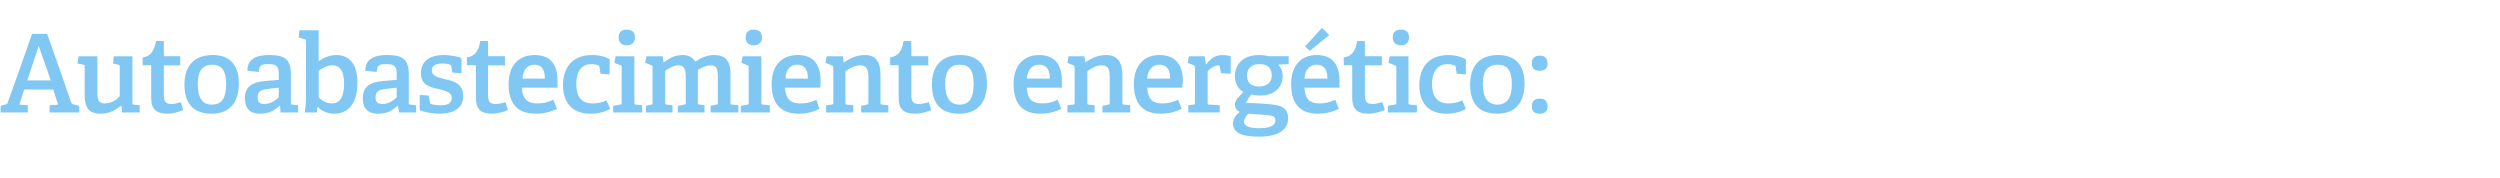 <?xml version="1.0" standalone="no"?><!DOCTYPE svg PUBLIC "-//W3C//DTD SVG 1.1//EN" "http://www.w3.org/Graphics/SVG/1.1/DTD/svg11.dtd"><svg xmlns="http://www.w3.org/2000/svg" version="1.1" width="413.4px" height="29.4px" viewBox="0 -5 413.4 29.4" style="top:-5px">  <desc>Autoabastecimiento energ tico:</desc>  <defs/>  <g id="Polygon77396">    <path d="M 9.6 12.3 L 8.8 9.8 L 4 9.8 L 3.2 12.3 L 4.6 12.4 L 4.6 13.6 L 0.1 13.6 L 0.1 12.5 C 0.1 12.5 0.88 12.26 0.9 12.3 C 1.1 12.2 1.3 12.1 1.3 11.9 C 1.33 11.92 5.3 0.6 5.3 0.6 L 7.8 0.6 C 7.8 0.6 11.81 11.95 11.8 12 C 11.9 12.2 12 12.2 12.2 12.3 C 12.24 12.26 13.1 12.5 13.1 12.5 L 13.1 13.6 L 8.2 13.6 L 8.2 12.4 L 9.6 12.3 Z M 4.5 8.3 L 8.4 8.3 L 6.4 2.6 L 6.4 2.6 L 4.5 8.3 Z M 20 12.5 C 19.2 13.1 18.2 13.8 16.6 13.8 C 14.7 13.8 14 12.8 14 10.7 C 14 10.7 14 6.1 14 6.1 C 14 5.8 14 5.7 13.8 5.7 C 13.75 5.67 12.8 5.5 12.8 5.5 L 13 4.3 L 16.1 4.3 C 16.1 4.3 16.11 10.3 16.1 10.3 C 16.1 11.5 16.3 12.1 17.3 12.1 C 18.4 12.1 19.3 11.5 19.8 10.9 C 19.8 10.9 19.8 6.1 19.8 6.1 C 19.8 5.8 19.8 5.7 19.5 5.7 C 19.53 5.67 18.7 5.5 18.7 5.5 L 18.8 4.3 L 21.9 4.3 C 21.9 4.3 21.89 11.95 21.9 12 C 21.9 12.2 21.9 12.3 22.1 12.3 C 22.12 12.31 23.1 12.4 23.1 12.4 L 23.1 13.6 L 20.2 13.6 L 20.1 12.5 C 20.1 12.5 20 12.47 20 12.5 Z M 27.7 13.8 C 25.8 13.8 25 13 25 11.2 C 25 11.2 25 5.9 25 5.9 C 25 5.8 25 5.8 24.9 5.8 C 24.86 5.76 23.6 5.8 23.6 5.8 C 23.6 5.8 23.56 4.48 23.6 4.5 C 25 4.3 25.5 3.3 25.8 1.8 C 25.76 1.76 27.1 1.8 27.1 1.8 C 27.1 1.8 27.07 4.1 27.1 4.1 C 27.1 4.2 27.1 4.3 27.2 4.3 C 27.22 4.28 29.8 4.3 29.8 4.3 L 29.8 5.8 L 27.1 5.8 C 27.1 5.8 27.07 10.66 27.1 10.7 C 27.1 11.8 27.4 12.2 28.4 12.2 C 28.9 12.2 29.5 12 29.9 11.9 C 29.9 11.9 30.3 13.2 30.3 13.2 C 29.6 13.5 28.6 13.8 27.7 13.8 Z M 30.5 9 C 30.5 6 32 4.1 35.2 4.1 C 38.3 4.1 39.5 6.1 39.5 8.8 C 39.5 11.8 38.1 13.8 35 13.8 C 31.7 13.8 30.5 11.8 30.5 9 Z M 37.4 8.9 C 37.4 6.6 36.6 5.7 35.1 5.7 C 33.6 5.7 32.7 6.6 32.7 8.9 C 32.7 11.2 33.5 12.3 35 12.3 C 36.6 12.3 37.4 11.3 37.4 8.9 Z M 46.2 12.5 C 45.4 13.3 44.4 13.8 43 13.8 C 40.8 13.8 40.5 12.3 40.5 11.2 C 40.5 9.4 41.6 8.6 43.8 8.4 C 43.78 8.41 46.1 8.2 46.1 8.2 C 46.1 8.2 46.06 7.31 46.1 7.3 C 46.1 6.2 45.9 5.6 44.5 5.6 C 43.5 5.6 42.8 5.6 42.8 6.9 C 42.8 6.9 40.9 6.7 40.9 6.7 C 40.9 4.4 43 4.1 44.5 4.1 C 47.1 4.1 48.1 4.8 48.1 7.3 C 48.1 7.3 48.1 12 48.1 12 C 48.1 12.2 48.1 12.3 48.4 12.3 C 48.38 12.31 49.3 12.4 49.3 12.4 L 49.3 13.6 L 46.4 13.6 L 46.3 12.5 C 46.3 12.5 46.21 12.51 46.2 12.5 Z M 42.6 11.1 C 42.6 11.9 43 12.2 43.7 12.2 C 44.6 12.2 45.5 11.7 46.1 11.1 C 46.06 11.12 46.1 9.5 46.1 9.5 C 46.1 9.5 44.35 9.68 44.4 9.7 C 43 9.8 42.6 10.2 42.6 11.1 Z M 50.6 11 C 50.6 11 50.6 1.9 50.6 1.9 C 50.6 1.7 50.6 1.5 50.4 1.5 C 50.38 1.49 49.4 1.2 49.4 1.2 L 49.5 0 L 52.7 0 C 52.7 0 52.67 5.08 52.7 5.1 C 53.5 4.6 54.4 4.1 55.6 4.1 C 57.6 4.1 59.1 5.4 59.1 8.6 C 59.1 12.3 57.5 13.8 55.2 13.8 C 54.2 13.8 53.2 13.4 52.6 12.7 C 52.56 12.74 52.5 12.7 52.5 12.7 L 52.4 13.6 C 52.4 13.6 50.38 13.59 50.4 13.6 C 50.5 12.9 50.6 11.9 50.6 11 Z M 54.9 12.1 C 56.3 12.1 56.9 10.9 56.9 8.8 C 56.9 6.8 56.2 5.8 55 5.8 C 54.1 5.8 53.2 6.3 52.7 6.7 C 52.7 6.7 52.7 11.1 52.7 11.1 C 53.2 11.6 53.9 12.1 54.9 12.1 Z M 65.7 12.5 C 64.9 13.3 64 13.8 62.5 13.8 C 60.3 13.8 60 12.3 60 11.2 C 60 9.4 61.1 8.6 63.3 8.4 C 63.29 8.41 65.6 8.2 65.6 8.2 C 65.6 8.2 65.57 7.31 65.6 7.3 C 65.6 6.2 65.4 5.6 64 5.6 C 63 5.6 62.3 5.6 62.3 6.9 C 62.3 6.9 60.4 6.7 60.4 6.7 C 60.4 4.4 62.5 4.1 64 4.1 C 66.6 4.1 67.6 4.8 67.6 7.3 C 67.6 7.3 67.6 12 67.6 12 C 67.6 12.2 67.6 12.3 67.9 12.3 C 67.9 12.31 68.8 12.4 68.8 12.4 L 68.8 13.6 L 66 13.6 L 65.8 12.5 C 65.8 12.5 65.72 12.51 65.7 12.5 Z M 62.1 11.1 C 62.1 11.9 62.5 12.2 63.3 12.2 C 64.1 12.2 65 11.7 65.6 11.1 C 65.57 11.12 65.6 9.5 65.6 9.5 C 65.6 9.5 63.86 9.68 63.9 9.7 C 62.5 9.8 62.1 10.2 62.1 11.1 Z M 74.4 5.7 C 74.2 5.6 73.7 5.5 73.2 5.5 C 72 5.5 71.4 5.9 71.4 6.6 C 71.4 7.6 72.4 7.8 73.6 8.1 C 75 8.4 76.6 8.8 76.6 10.9 C 76.6 13 74.8 13.8 72.8 13.8 C 71.2 13.8 69.7 13.4 69.4 13.2 C 69.41 13.18 69.4 10.7 69.4 10.7 L 70.9 10.8 C 70.9 10.8 71.08 11.92 71.1 11.9 C 71.1 12.1 71.1 12.1 71.3 12.2 C 71.5 12.3 72.1 12.4 72.9 12.4 C 74 12.4 74.7 12.1 74.7 11.2 C 74.7 10.2 73.6 10 72.4 9.7 C 71 9.4 69.6 9 69.6 7.1 C 69.6 4.9 71.4 4.1 73.3 4.1 C 74.6 4.1 75.9 4.4 76.3 4.6 C 76.34 4.63 76.3 7.1 76.3 7.1 L 74.8 7 C 74.8 7 74.65 5.92 74.6 5.9 C 74.6 5.8 74.6 5.7 74.4 5.7 Z M 81.3 13.8 C 79.5 13.8 78.7 13 78.7 11.2 C 78.7 11.2 78.7 5.9 78.7 5.9 C 78.7 5.8 78.7 5.8 78.5 5.8 C 78.52 5.76 77.2 5.8 77.2 5.8 C 77.2 5.8 77.22 4.48 77.2 4.5 C 78.6 4.3 79.2 3.3 79.4 1.8 C 79.42 1.76 80.7 1.8 80.7 1.8 C 80.7 1.8 80.73 4.1 80.7 4.1 C 80.7 4.2 80.7 4.3 80.9 4.3 C 80.87 4.28 83.5 4.3 83.5 4.3 L 83.5 5.8 L 80.7 5.8 C 80.7 5.8 80.73 10.66 80.7 10.7 C 80.7 11.8 81 12.2 82 12.2 C 82.6 12.2 83.1 12 83.6 11.9 C 83.6 11.9 84 13.2 84 13.2 C 83.3 13.5 82.3 13.8 81.3 13.8 Z M 88.6 13.8 C 85.2 13.8 84.1 11.7 84.1 8.9 C 84.1 5.6 86 4.1 88.4 4.1 C 90.7 4.1 92.2 5.3 92.2 8.4 C 92.2 8.7 92.2 9.1 92.2 9.5 C 92.2 9.5 86.3 9.5 86.3 9.5 C 86.4 11.2 87.1 12.1 88.8 12.1 C 89.7 12.1 90.4 12 91.5 11.5 C 91.5 11.5 92.1 13 92.1 13 C 91.1 13.5 89.9 13.8 88.6 13.8 Z M 88.4 5.7 C 87.3 5.7 86.5 6.4 86.4 8 C 86.4 8 90.1 8 90.1 8 C 90.1 6.2 89.3 5.7 88.4 5.7 Z M 97.6 13.8 C 94.5 13.8 93.1 11.8 93.1 9.1 C 93.1 5.7 95.1 4.1 97.9 4.1 C 99.3 4.1 100.4 4.5 100.8 4.8 C 100.84 4.75 100.8 7.3 100.8 7.3 L 99.3 7.2 C 99.3 7.2 99.13 6.05 99.1 6 C 99.1 5.9 99.1 5.8 98.9 5.8 C 98.7 5.7 98.3 5.6 97.8 5.6 C 96.4 5.6 95.3 6.5 95.3 8.9 C 95.3 11.3 96.4 12.1 98 12.1 C 98.9 12.1 99.7 11.9 100.3 11.6 C 100.3 11.6 100.9 13 100.9 13 C 100.1 13.5 98.9 13.8 97.6 13.8 Z M 103.6 2.5 C 102.8 2.5 102.3 2 102.3 1.2 C 102.3 0.3 102.8 -0.1 103.6 -0.1 C 104.5 -0.1 105 0.3 105 1.2 C 105 2 104.5 2.5 103.6 2.5 Z M 102.5 12.3 C 102.8 12.3 102.8 12.2 102.8 12 C 102.8 12 102.8 6.2 102.8 6.2 C 102.8 6 102.8 5.8 102.6 5.8 C 102.58 5.78 101.6 5.4 101.6 5.4 L 101.8 4.3 L 104.9 4.3 C 104.9 4.3 104.89 11.95 104.9 12 C 104.9 12.2 104.9 12.3 105.2 12.3 C 105.17 12.31 106.2 12.4 106.2 12.4 L 106.2 13.6 L 101.4 13.6 L 101.4 12.5 C 101.4 12.5 102.53 12.31 102.5 12.3 Z M 118.4 12.3 C 118.7 12.3 118.7 12.2 118.7 12 C 118.7 12 118.7 7.7 118.7 7.7 C 118.7 6.7 118.6 5.8 117.6 5.8 C 116.8 5.8 115.9 6.2 115.4 6.6 C 115.4 6.9 115.4 7.2 115.4 7.6 C 115.4 7.6 115.4 12 115.4 12 C 115.4 12.2 115.5 12.3 115.7 12.3 C 115.72 12.31 116.5 12.4 116.5 12.4 L 116.5 13.6 L 112.1 13.6 L 112.1 12.5 C 112.1 12.5 113.08 12.33 113.1 12.3 C 113.3 12.3 113.4 12.2 113.4 12 C 113.4 12 113.4 7.8 113.4 7.8 C 113.4 6.8 113.3 5.8 112.2 5.8 C 111.4 5.8 110.6 6.3 110 6.7 C 110 6.7 110 12 110 12 C 110 12.2 110 12.3 110.3 12.3 C 110.3 12.31 111.2 12.4 111.2 12.4 L 111.2 13.6 L 106.8 13.6 L 106.8 12.5 C 106.8 12.5 107.66 12.31 107.7 12.3 C 107.9 12.3 107.9 12.2 107.9 12 C 107.9 12 107.9 6.2 107.9 6.2 C 107.9 6 107.9 5.8 107.7 5.8 C 107.71 5.78 106.7 5.4 106.7 5.4 L 106.9 4.3 L 109.6 4.3 L 109.7 5.3 C 109.7 5.3 109.78 5.31 109.8 5.3 C 110.7 4.6 111.6 4.1 112.9 4.1 C 113.7 4.1 114.5 4.4 115 5.2 C 115.9 4.6 116.8 4.1 118.1 4.1 C 120.1 4.1 120.8 5.3 120.8 7.2 C 120.8 7.2 120.8 12 120.8 12 C 120.8 12.2 120.8 12.3 121.1 12.3 C 121.07 12.31 122.1 12.4 122.1 12.4 L 122.1 13.6 L 117.5 13.6 L 117.5 12.5 C 117.5 12.5 118.42 12.33 118.4 12.3 Z M 124.6 2.5 C 123.8 2.5 123.3 2 123.3 1.2 C 123.3 0.3 123.8 -0.1 124.6 -0.1 C 125.5 -0.1 126 0.3 126 1.2 C 126 2 125.5 2.5 124.6 2.5 Z M 123.6 12.3 C 123.8 12.3 123.8 12.2 123.8 12 C 123.8 12 123.8 6.2 123.8 6.2 C 123.8 6 123.8 5.8 123.6 5.8 C 123.61 5.78 122.6 5.4 122.6 5.4 L 122.8 4.3 L 125.9 4.3 C 125.9 4.3 125.91 11.95 125.9 12 C 125.9 12.2 125.9 12.3 126.2 12.3 C 126.2 12.31 127.3 12.4 127.3 12.4 L 127.3 13.6 L 122.5 13.6 L 122.5 12.5 C 122.5 12.5 123.55 12.31 123.6 12.3 Z M 132.1 13.8 C 128.7 13.8 127.6 11.7 127.6 8.9 C 127.6 5.6 129.5 4.1 131.9 4.1 C 134.2 4.1 135.7 5.3 135.7 8.4 C 135.7 8.7 135.7 9.1 135.6 9.5 C 135.6 9.5 129.8 9.5 129.8 9.5 C 129.9 11.2 130.6 12.1 132.3 12.1 C 133.2 12.1 133.9 12 135 11.5 C 135 11.5 135.5 13 135.5 13 C 134.5 13.5 133.4 13.8 132.1 13.8 Z M 131.8 5.7 C 130.8 5.7 129.9 6.4 129.9 8 C 129.9 8 133.6 8 133.6 8 C 133.6 6.2 132.8 5.7 131.8 5.7 Z M 143.3 12.3 C 143.5 12.3 143.6 12.2 143.6 12 C 143.6 12 143.6 7.8 143.6 7.8 C 143.6 6.7 143.4 5.8 142.3 5.8 C 141.4 5.8 140.4 6.3 139.8 6.8 C 139.8 6.8 139.8 12 139.8 12 C 139.8 12.2 139.8 12.3 140.1 12.3 C 140.11 12.31 141.1 12.4 141.1 12.4 L 141.1 13.6 L 136.6 13.6 L 136.6 12.4 C 136.6 12.4 137.47 12.31 137.5 12.3 C 137.7 12.3 137.8 12.2 137.8 12 C 137.8 12 137.8 6.2 137.8 6.2 C 137.8 6 137.7 5.8 137.5 5.8 C 137.52 5.78 136.5 5.4 136.5 5.4 L 136.7 4.3 L 139.4 4.3 L 139.5 5.3 C 139.5 5.3 139.59 5.29 139.6 5.3 C 140.6 4.6 141.7 4.1 143 4.1 C 144.9 4.1 145.6 5.3 145.6 7.4 C 145.6 7.4 145.6 12 145.6 12 C 145.6 12.2 145.7 12.3 145.9 12.3 C 145.93 12.31 146.9 12.4 146.9 12.4 L 146.9 13.6 L 142.4 13.6 L 142.4 12.5 C 142.4 12.5 143.28 12.35 143.3 12.3 Z M 151.3 13.8 C 149.4 13.8 148.6 13 148.6 11.2 C 148.6 11.2 148.6 5.9 148.6 5.9 C 148.6 5.8 148.6 5.8 148.5 5.8 C 148.5 5.76 147.2 5.8 147.2 5.8 C 147.2 5.8 147.2 4.48 147.2 4.5 C 148.6 4.3 149.2 3.3 149.4 1.8 C 149.4 1.76 150.7 1.8 150.7 1.8 C 150.7 1.8 150.71 4.1 150.7 4.1 C 150.7 4.2 150.7 4.3 150.9 4.3 C 150.86 4.28 153.5 4.3 153.5 4.3 L 153.5 5.8 L 150.7 5.8 C 150.7 5.8 150.71 10.66 150.7 10.7 C 150.7 11.8 151 12.2 152 12.2 C 152.5 12.2 153.1 12 153.6 11.9 C 153.6 11.9 154 13.2 154 13.2 C 153.3 13.5 152.3 13.8 151.3 13.8 Z M 154.1 9 C 154.1 6 155.6 4.1 158.8 4.1 C 162 4.1 163.2 6.1 163.2 8.8 C 163.2 11.8 161.8 13.8 158.6 13.8 C 155.3 13.8 154.1 11.8 154.1 9 Z M 161 8.9 C 161 6.6 160.3 5.7 158.7 5.7 C 157.2 5.7 156.3 6.6 156.3 8.9 C 156.3 11.2 157.1 12.3 158.7 12.3 C 160.2 12.3 161 11.3 161 8.9 Z M 172 13.8 C 168.7 13.8 167.6 11.7 167.6 8.9 C 167.6 5.6 169.5 4.1 171.8 4.1 C 174.1 4.1 175.6 5.3 175.6 8.4 C 175.6 8.7 175.6 9.1 175.6 9.5 C 175.6 9.5 169.8 9.5 169.8 9.5 C 169.9 11.2 170.5 12.1 172.3 12.1 C 173.1 12.1 173.8 12 174.9 11.5 C 174.9 11.5 175.5 13 175.5 13 C 174.5 13.5 173.3 13.8 172 13.8 Z M 171.8 5.7 C 170.8 5.7 169.9 6.4 169.8 8 C 169.8 8 173.6 8 173.6 8 C 173.6 6.2 172.8 5.7 171.8 5.7 Z M 183.2 12.3 C 183.5 12.3 183.5 12.2 183.5 12 C 183.5 12 183.5 7.8 183.5 7.8 C 183.5 6.7 183.4 5.8 182.2 5.8 C 181.3 5.8 180.4 6.3 179.8 6.8 C 179.8 6.8 179.8 12 179.8 12 C 179.8 12.2 179.8 12.3 180.1 12.3 C 180.05 12.31 181 12.4 181 12.4 L 181 13.6 L 176.5 13.6 L 176.5 12.4 C 176.5 12.4 177.41 12.31 177.4 12.3 C 177.7 12.3 177.7 12.2 177.7 12 C 177.7 12 177.7 6.2 177.7 6.2 C 177.7 6 177.6 5.8 177.5 5.8 C 177.46 5.78 176.5 5.4 176.5 5.4 L 176.7 4.3 L 179.3 4.3 L 179.5 5.3 C 179.5 5.3 179.53 5.29 179.5 5.3 C 180.5 4.6 181.6 4.1 182.9 4.1 C 184.8 4.1 185.6 5.3 185.6 7.4 C 185.6 7.4 185.6 12 185.6 12 C 185.6 12.2 185.6 12.3 185.9 12.3 C 185.87 12.31 186.9 12.4 186.9 12.4 L 186.9 13.6 L 182.3 13.6 L 182.3 12.5 C 182.3 12.5 183.22 12.35 183.2 12.3 Z M 191.9 13.8 C 188.6 13.8 187.5 11.7 187.5 8.9 C 187.5 5.6 189.4 4.1 191.7 4.1 C 194 4.1 195.6 5.3 195.6 8.4 C 195.6 8.7 195.5 9.1 195.5 9.5 C 195.5 9.5 189.7 9.5 189.7 9.5 C 189.8 11.2 190.4 12.1 192.2 12.1 C 193 12.1 193.7 12 194.8 11.5 C 194.8 11.5 195.4 13 195.4 13 C 194.4 13.5 193.2 13.8 191.9 13.8 Z M 191.7 5.7 C 190.7 5.7 189.8 6.4 189.7 8 C 189.7 8 193.5 8 193.5 8 C 193.5 6.2 192.7 5.7 191.7 5.7 Z M 197.3 12.3 C 197.6 12.3 197.6 12.2 197.6 12 C 197.6 12 197.6 6.2 197.6 6.2 C 197.6 6 197.5 5.8 197.4 5.8 C 197.37 5.78 196.4 5.4 196.4 5.4 L 196.6 4.3 L 199.2 4.3 L 199.4 5.6 C 199.4 5.6 199.49 5.62 199.5 5.6 C 200.1 4.8 200.9 4.1 202.1 4.1 C 202.6 4.1 203.2 4.2 203.5 4.3 C 203.54 4.27 203.5 7.2 203.5 7.2 L 201.9 7.1 C 201.9 7.1 201.71 6.03 201.7 6 C 201.7 5.9 201.7 5.8 201.5 5.8 C 200.8 5.8 200 6.4 199.7 6.8 C 199.7 6.8 199.7 11.9 199.7 11.9 C 199.7 12.2 199.7 12.3 200 12.3 C 199.98 12.29 201.7 12.4 201.7 12.4 L 201.7 13.6 L 196.5 13.6 L 196.5 12.4 C 196.5 12.4 197.31 12.31 197.3 12.3 Z M 212.1 7.6 C 212.1 9.6 210.5 10.8 208.4 10.8 C 207.8 10.8 207.2 10.7 206.9 10.6 C 206.85 10.64 206 12 206 12 C 206 12 208.24 12.11 208.2 12.1 C 211.4 12.3 213 12.4 213 14.6 C 213 16.5 211.3 17.6 208.2 17.6 C 205 17.6 203.9 16.8 203.9 15.4 C 203.9 14.6 204.4 14 205 13.5 C 204.4 13.2 204.2 12.8 204.2 12.3 C 204.2 12 204.3 11.7 204.6 11.3 C 204.9 11 205.3 10.5 205.6 10.2 C 204.8 9.8 204.2 8.8 204.2 7.6 C 204.2 5.6 205.6 4.1 208.2 4.1 C 208.8 4.1 209.5 4.2 209.9 4.3 C 209.86 4.28 213.1 4.3 213.1 4.3 L 213.1 5.6 C 213.1 5.6 211.44 5.71 211.4 5.7 C 211.8 6.2 212.1 6.7 212.1 7.6 Z M 208.3 5.6 C 207.1 5.6 206.2 6.2 206.2 7.5 C 206.2 8.5 206.7 9.3 208.2 9.3 C 209.5 9.3 210.3 8.6 210.3 7.5 C 210.3 6.2 209.5 5.6 208.3 5.6 Z M 205.7 15.1 C 205.7 15.9 206.7 16.2 208.2 16.2 C 209.2 16.2 210.9 16.1 210.9 14.9 C 210.9 14.1 210.2 14.1 209.2 14 C 209.2 14 206.4 13.8 206.4 13.8 C 206.1 14.2 205.7 14.6 205.7 15.1 Z M 217.9 13.8 C 214.6 13.8 213.5 11.7 213.5 8.9 C 213.5 5.6 215.4 4.1 217.7 4.1 C 220 4.1 221.5 5.3 221.5 8.4 C 221.5 8.7 221.5 9.1 221.5 9.5 C 221.5 9.5 215.7 9.5 215.7 9.5 C 215.8 11.2 216.4 12.1 218.2 12.1 C 219 12.1 219.7 12 220.8 11.5 C 220.8 11.5 221.4 13 221.4 13 C 220.4 13.5 219.2 13.8 217.9 13.8 Z M 217.7 5.7 C 216.7 5.7 215.8 6.4 215.7 8 C 215.7 8 219.5 8 219.5 8 C 219.5 6.2 218.7 5.7 217.7 5.7 Z M 218.6 -0.4 L 219.8 0.8 L 216.6 3.4 L 215.8 2.7 L 218.6 -0.4 Z M 226.3 13.8 C 224.4 13.8 223.6 13 223.6 11.2 C 223.6 11.2 223.6 5.9 223.6 5.9 C 223.6 5.8 223.6 5.8 223.5 5.8 C 223.49 5.76 222.2 5.8 222.2 5.8 C 222.2 5.8 222.19 4.48 222.2 4.5 C 223.6 4.3 224.2 3.3 224.4 1.8 C 224.39 1.76 225.7 1.8 225.7 1.8 C 225.7 1.8 225.7 4.1 225.7 4.1 C 225.7 4.2 225.7 4.3 225.8 4.3 C 225.84 4.28 228.5 4.3 228.5 4.3 L 228.5 5.8 L 225.7 5.8 C 225.7 5.8 225.7 10.66 225.7 10.7 C 225.7 11.8 226 12.2 227 12.2 C 227.5 12.2 228.1 12 228.6 11.9 C 228.6 11.9 229 13.2 229 13.2 C 228.2 13.5 227.3 13.8 226.3 13.8 Z M 231.7 2.5 C 230.8 2.5 230.3 2 230.3 1.2 C 230.3 0.3 230.8 -0.1 231.7 -0.1 C 232.5 -0.1 233 0.3 233 1.2 C 233 2 232.5 2.5 231.7 2.5 Z M 230.6 12.3 C 230.8 12.3 230.9 12.2 230.9 12 C 230.9 12 230.9 6.2 230.9 6.2 C 230.9 6 230.8 5.8 230.6 5.8 C 230.63 5.78 229.6 5.4 229.6 5.4 L 229.8 4.3 L 232.9 4.3 C 232.9 4.3 232.94 11.95 232.9 12 C 232.9 12.2 233 12.3 233.2 12.3 C 233.22 12.31 234.3 12.4 234.3 12.4 L 234.3 13.6 L 229.5 13.6 L 229.5 12.5 C 229.5 12.5 230.58 12.31 230.6 12.3 Z M 239.2 13.8 C 236 13.8 234.7 11.8 234.7 9.1 C 234.7 5.7 236.7 4.1 239.5 4.1 C 240.8 4.1 241.9 4.5 242.4 4.8 C 242.39 4.75 242.4 7.3 242.4 7.3 L 240.9 7.2 C 240.9 7.2 240.68 6.05 240.7 6 C 240.7 5.9 240.6 5.8 240.5 5.8 C 240.2 5.7 239.8 5.6 239.4 5.6 C 238 5.6 236.8 6.5 236.8 8.9 C 236.8 11.3 238 12.1 239.5 12.1 C 240.4 12.1 241.2 11.9 241.8 11.6 C 241.8 11.6 242.4 13 242.4 13 C 241.6 13.5 240.4 13.8 239.2 13.8 Z M 243.1 9 C 243.1 6 244.6 4.1 247.7 4.1 C 250.9 4.1 252.1 6.1 252.1 8.8 C 252.1 11.8 250.7 13.8 247.6 13.8 C 244.3 13.8 243.1 11.8 243.1 9 Z M 250 8.9 C 250 6.6 249.2 5.7 247.7 5.7 C 246.1 5.7 245.2 6.6 245.2 8.9 C 245.2 11.2 246.1 12.3 247.6 12.3 C 249.1 12.3 250 11.3 250 8.9 Z M 254.6 13.8 C 253.7 13.8 253.3 13.4 253.3 12.6 C 253.3 11.8 253.7 11.3 254.6 11.3 C 255.5 11.3 255.9 11.8 255.9 12.6 C 255.9 13.4 255.5 13.8 254.6 13.8 Z M 254.6 6.7 C 253.7 6.7 253.3 6.3 253.3 5.5 C 253.3 4.7 253.7 4.2 254.6 4.2 C 255.5 4.2 255.9 4.7 255.9 5.5 C 255.9 6.3 255.5 6.7 254.6 6.7 Z " stroke="none" fill="#80c8f3"/>  </g></svg>